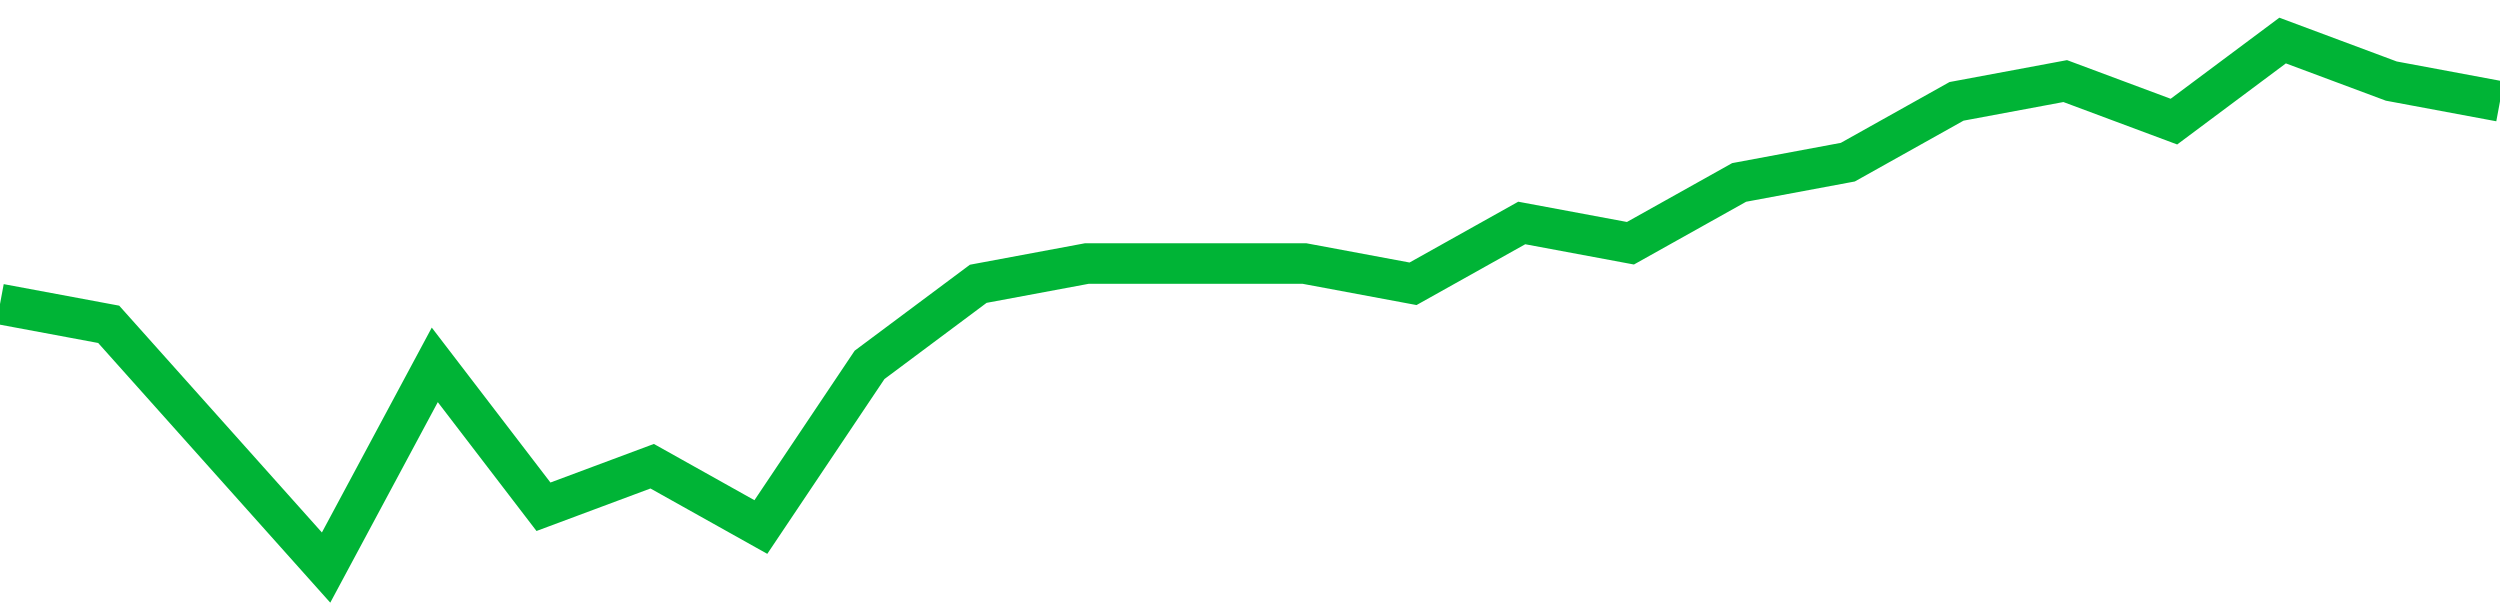<!-- Generated with https://github.com/jxxe/sparkline/ --><svg viewBox="0 0 185 45" class="sparkline" xmlns="http://www.w3.org/2000/svg"><path class="sparkline--fill" d="M 0 22.5 L 0 22.5 L 8.043 24 L 16.087 33 L 24.13 42 L 32.174 27 L 40.217 37.5 L 48.261 34.5 L 56.304 39 L 64.348 27 L 72.391 21 L 80.435 19.5 L 88.478 19.5 L 96.522 19.5 L 104.565 21 L 112.609 16.5 L 120.652 18 L 128.696 13.5 L 136.739 12 L 144.783 7.5 L 152.826 6 L 160.87 9 L 168.913 3 L 176.957 6 L 185 7.5 V 45 L 0 45 Z" stroke="none" fill="none" ></path><path class="sparkline--line" d="M 0 22.5 L 0 22.5 L 8.043 24 L 16.087 33 L 24.13 42 L 32.174 27 L 40.217 37.5 L 48.261 34.5 L 56.304 39 L 64.348 27 L 72.391 21 L 80.435 19.5 L 88.478 19.5 L 96.522 19.5 L 104.565 21 L 112.609 16.5 L 120.652 18 L 128.696 13.5 L 136.739 12 L 144.783 7.5 L 152.826 6 L 160.87 9 L 168.913 3 L 176.957 6 L 185 7.5" fill="none" stroke-width="3" stroke="#00B436" ></path></svg>